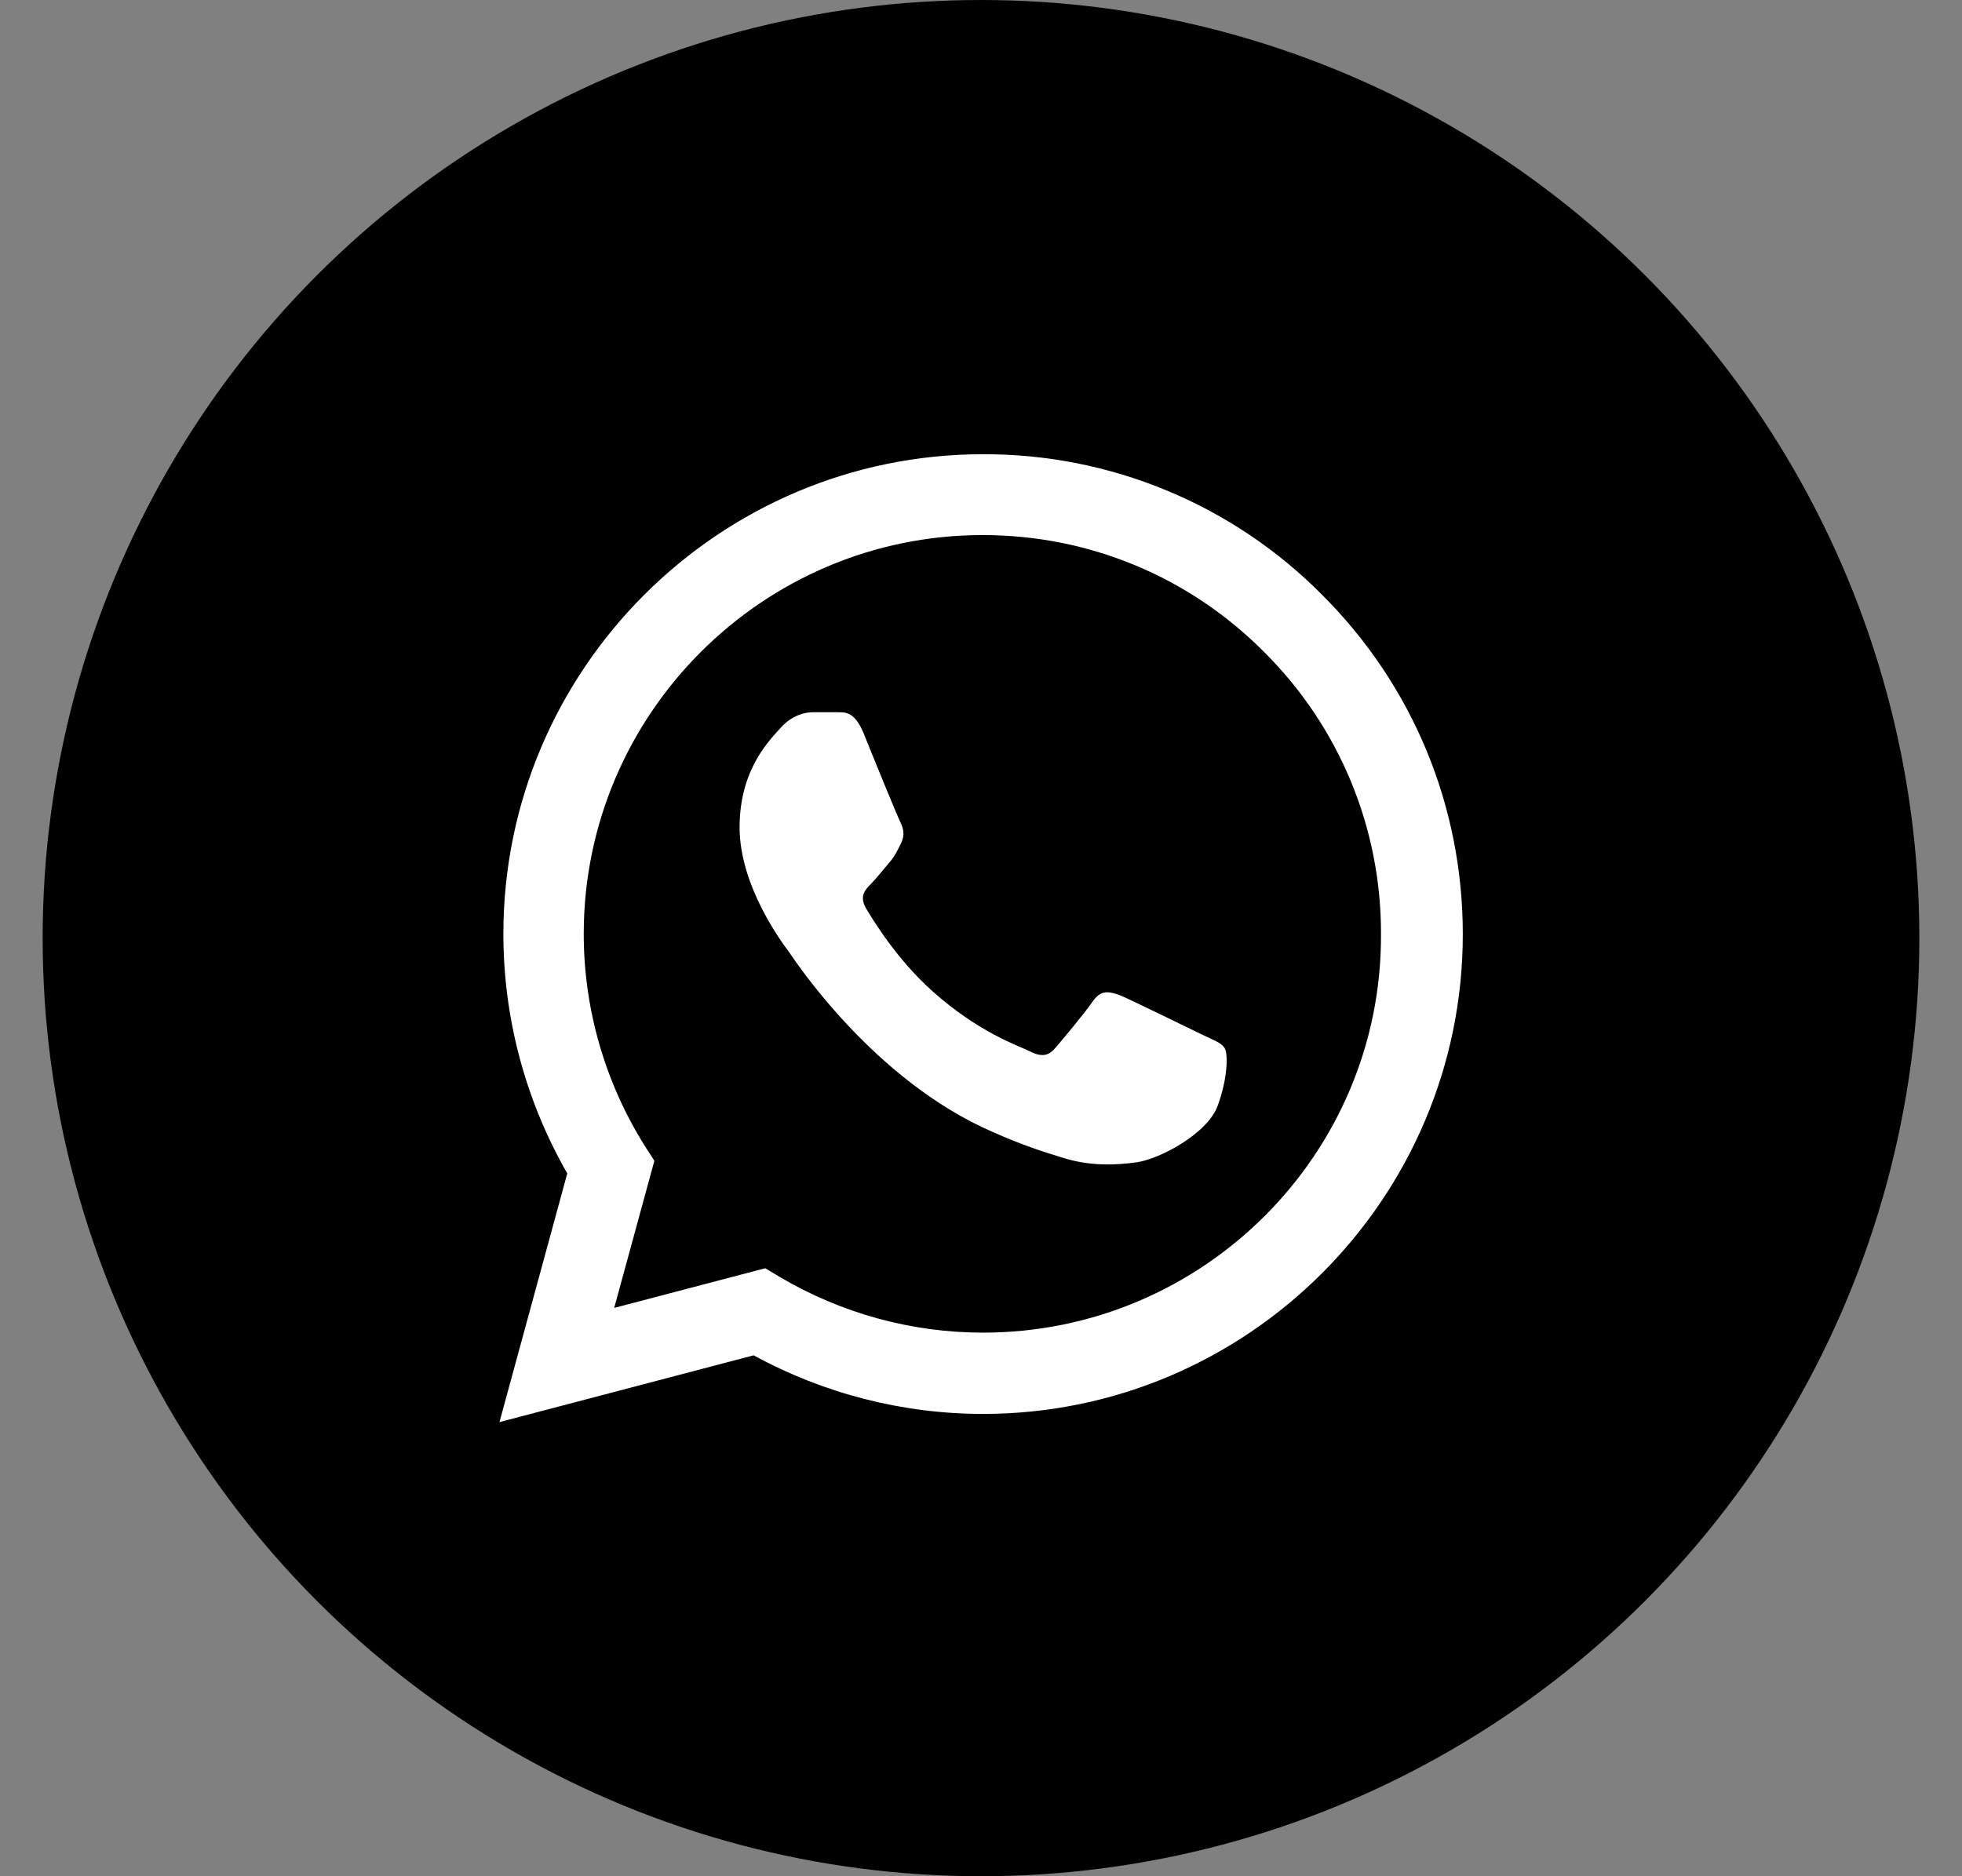 <?xml version="1.0" encoding="UTF-8"?> <svg xmlns="http://www.w3.org/2000/svg" width="23" height="22" viewBox="0 0 23 22" fill="none"><rect x="0" y="0" width="23" height="22" fill="#808080" stroke="none"/> <circle cx="11.5" cy="11" r="11" fill="black"></circle> <path d="M15.502 6.978C14.982 6.452 14.362 6.035 13.679 5.752C12.996 5.468 12.264 5.324 11.524 5.326C8.426 5.326 5.901 7.851 5.901 10.95C5.901 11.943 6.162 12.908 6.65 13.759L5.855 16.675L8.835 15.892C9.657 16.341 10.582 16.579 11.524 16.579C14.623 16.579 17.148 14.054 17.148 10.955C17.148 9.452 16.563 8.039 15.502 6.978ZM11.524 15.626C10.685 15.626 9.862 15.399 9.141 14.973L8.971 14.871L7.2 15.336L7.671 13.611L7.558 13.435C7.091 12.69 6.843 11.829 6.843 10.95C6.843 8.373 8.942 6.274 11.519 6.274C12.767 6.274 13.942 6.762 14.821 7.647C15.257 8.081 15.602 8.596 15.837 9.164C16.072 9.732 16.191 10.341 16.189 10.955C16.2 13.532 14.101 15.626 11.524 15.626ZM14.089 12.13C13.947 12.062 13.255 11.722 13.13 11.67C13 11.625 12.909 11.602 12.812 11.739C12.716 11.88 12.449 12.198 12.37 12.289C12.29 12.385 12.205 12.397 12.063 12.323C11.922 12.255 11.468 12.102 10.934 11.625C10.514 11.251 10.236 10.791 10.151 10.649C10.072 10.507 10.14 10.433 10.214 10.36C10.276 10.297 10.355 10.195 10.424 10.116C10.492 10.036 10.52 9.974 10.565 9.883C10.611 9.786 10.588 9.707 10.554 9.639C10.52 9.571 10.236 8.879 10.123 8.595C10.009 8.322 9.89 8.356 9.805 8.351H9.533C9.436 8.351 9.289 8.385 9.158 8.527C9.033 8.669 8.67 9.009 8.67 9.701C8.67 10.394 9.175 11.063 9.243 11.154C9.311 11.251 10.236 12.669 11.644 13.276C11.978 13.424 12.239 13.509 12.444 13.571C12.778 13.679 13.085 13.662 13.329 13.628C13.601 13.588 14.163 13.288 14.277 12.959C14.396 12.629 14.396 12.351 14.356 12.289C14.316 12.226 14.231 12.198 14.089 12.13Z" fill="white"></path> </svg> 
